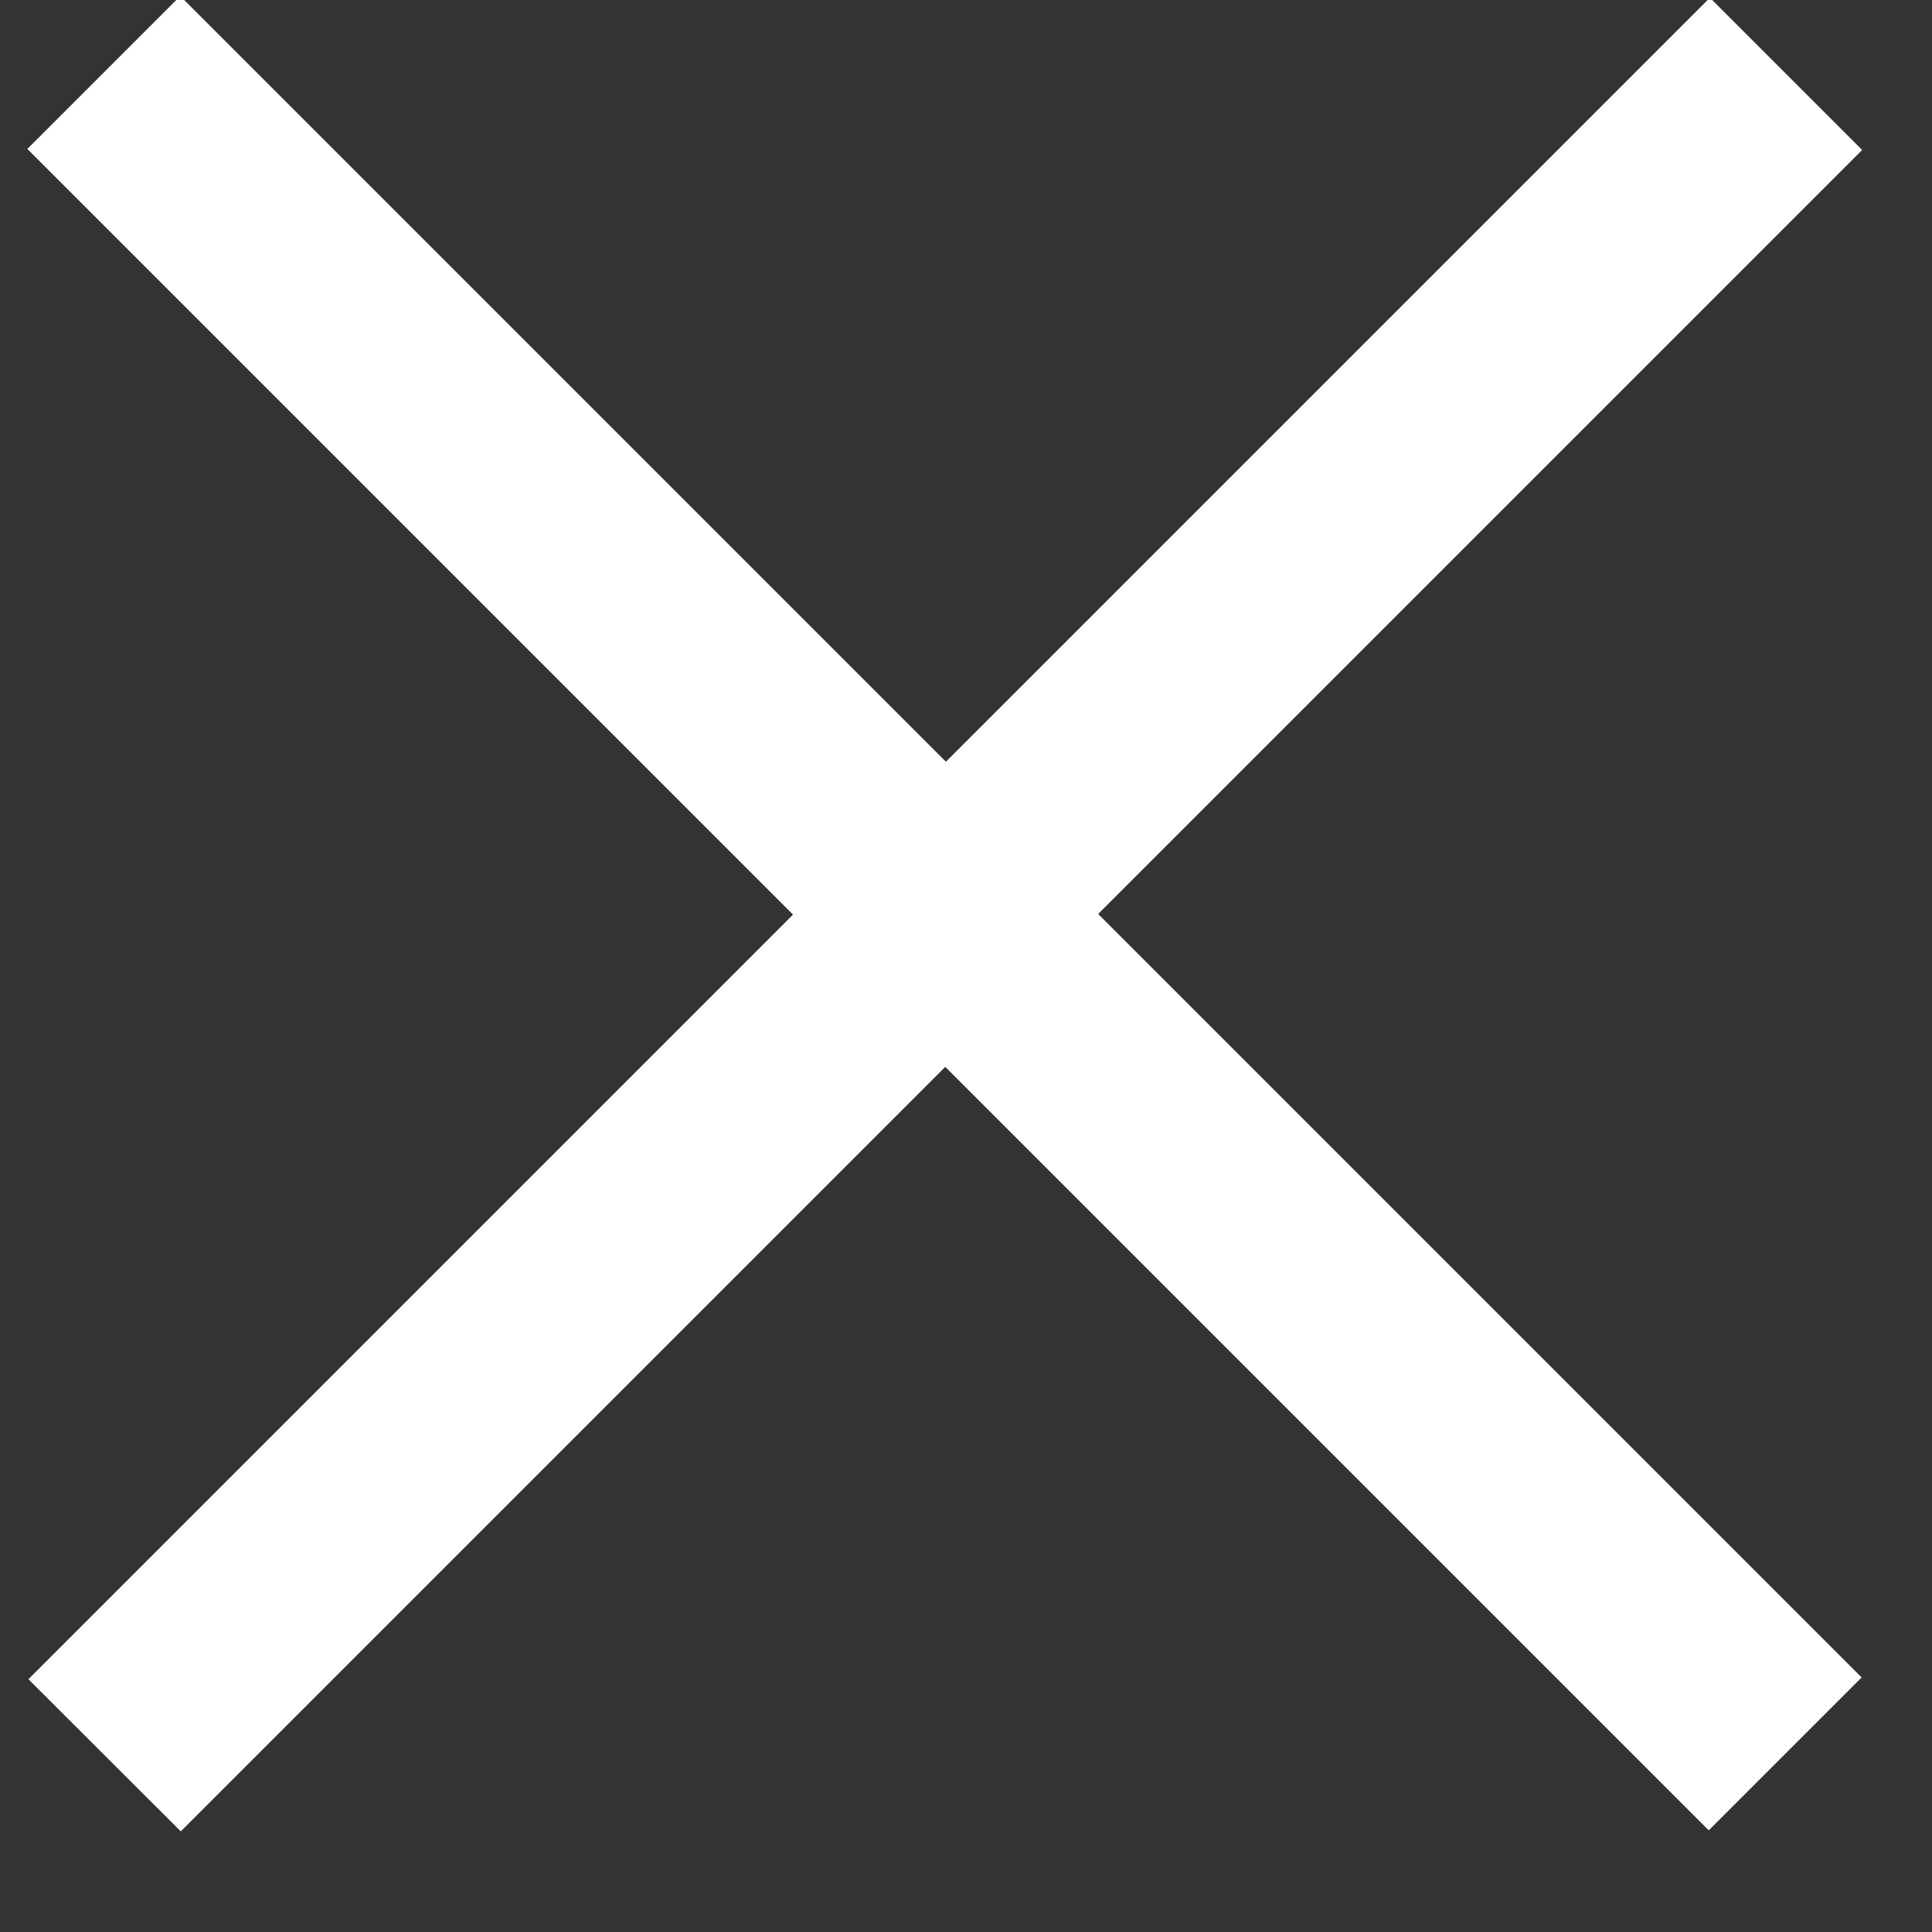 <?xml version="1.0" encoding="UTF-8"?>
<svg width="13px" height="13px" viewBox="0 0 13 13" version="1.1" xmlns="http://www.w3.org/2000/svg" xmlns:xlink="http://www.w3.org/1999/xlink">
    <rect x="0" y="0" width="13" height="13" fill="#333333" stroke="none"/>
    <!-- Generator: Sketch 47.1 (45422) - http://www.bohemiancoding.com/sketch -->
    <title>kruis-wit.svg</title>
    <desc>Created with Sketch.</desc>
    <defs></defs>
    <g id="Page-1" stroke="none" stroke-width="1" fill="none" fill-rule="evenodd">
        <g id="kruis-wit.svg" transform="translate(6, 6.5) rotate(45) translate(-6, -6.5) translate(-2, -2)" fill-rule="nonzero" fill="#FFFFFF">
            <polygon id="Shape" points="16 8.725 8.735 8.725 8.735 16 7.286 16.001 7.286 8.725 0 8.725 0 7.27 7.286 7.27 7.286 0 8.735 0 8.735 7.27 16 7.27"></polygon>
        </g>
    </g>
</svg>